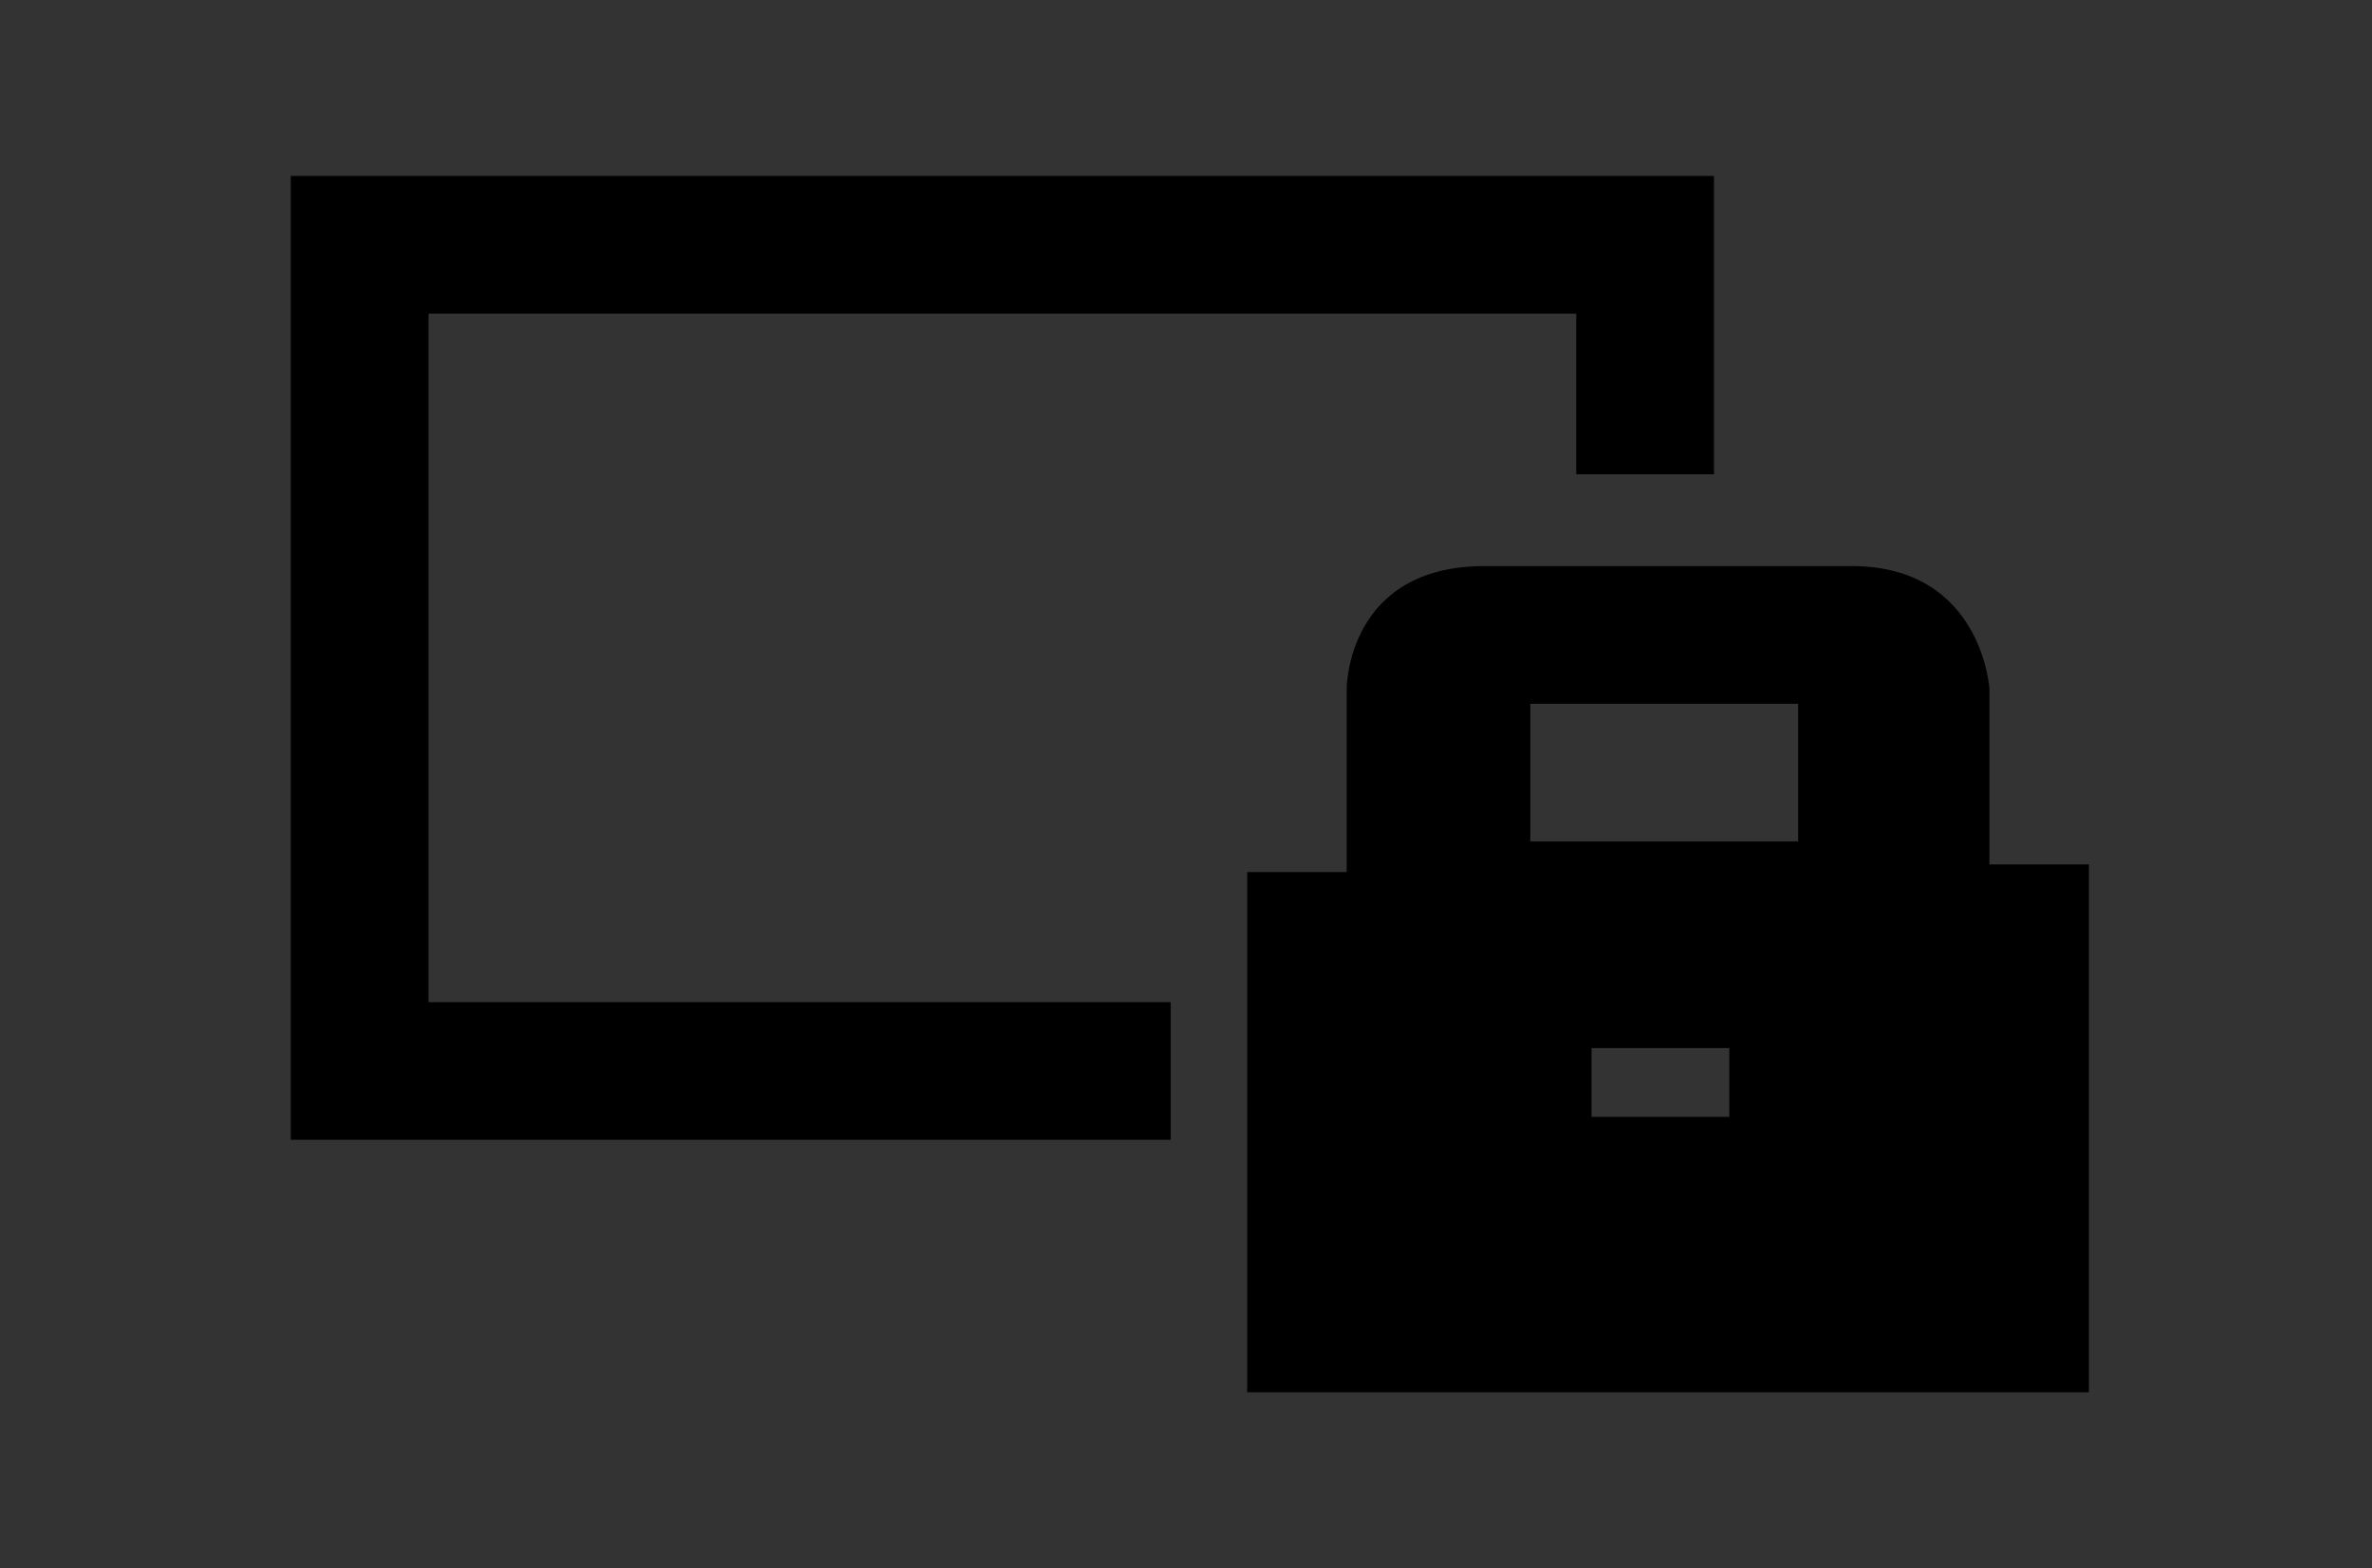 <?xml version="1.0" encoding="utf-8"?>
<!-- Generator: Adobe Illustrator 16.0.0, SVG Export Plug-In . SVG Version: 6.00 Build 0)  -->
<!DOCTYPE svg PUBLIC "-//W3C//DTD SVG 1.1//EN" "http://www.w3.org/Graphics/SVG/1.1/DTD/svg11.dtd">
<svg version="1.1" xmlns="http://www.w3.org/2000/svg" xmlns:xlink="http://www.w3.org/1999/xlink" x="0px" y="0px" width="31px"
	 height="20.5px" viewBox="0 0 31 20.5" style="enable-background:new 0 0 31 20.5;" xml:space="preserve">
<rect x="0" y="0" width="31" height="20.5" fill="#333333" stroke="none"/>
<style type="text/css">
<![CDATA[
	.st0{fill:#73DBE8;stroke:#B4B4B4;stroke-width:0.75;}
	.st1{fill:#808080;}
	.st2{fill:#B4B4B4;}
	.st3{fill:#EE7594;}
	.st4{fill:none;stroke:#000000;stroke-width:1.5;}
	.st5{fill:#2090BF;}
	.st6{fill:#EE7594;stroke:#B4B4B4;stroke-width:0.75;}
	.st7{fill:#C61D1D;}
	.st8{fill:#990000;}
	.st9{fill:#FFFFFF;}
	.st10{fill:none;}
	.st11{fill:#FFFFFF;stroke:#323232;stroke-width:0.6;}
	.st12{fill:#323232;}
	.st13{fill:#73DBE7;}
	.st14{fill:#B4B4B4;stroke:#B4B4B4;stroke-width:0.75;}
	.st15{fill:#FFFFFF;stroke:#FFFFFF;stroke-width:0.145;}
]]>
</style>
<g id="Layer_2">
</g>
<g id="box">
	<path d="M-95.2,16c0,0-1.1-1.3-1.1-2.9V7.3c0-1.7,1.1-2.9,1.1-2.9s2.1-2.2,8.7-2.2c6.6,0,8.7,2.2,8.7,2.2s1.1,1.3,1.1,2.9v5.8
		c0,1.7-1.1,2.9-1.1,2.9s-2.1,2.2-8.7,2.2C-93.1,18.2-95.2,16-95.2,16z"/>
	<g>
		<g>
			<polygon class="st9" points="-91.5,14.2 -91.5,10.9 -89.1,10.9 -89.1,14.2 -86.6,14.2 -86.6,5.7 -89.1,5.7 -89.1,8.5 -91.5,8.5 
				-91.5,5.7 -94,5.7 -94,14.2 			"/>
		</g>
		<g>
			<path class="st9" d="M-81.9,14.2c2.5,0,4.1-1.2,4.1-4.4c0-2.8-1.5-4.1-4-4.1h-3.4v8.5H-81.9z"/>
			<path d="M-82.7,12.2h0.5c1.2,0,1.8-0.7,1.8-2.3c0-1.8-0.5-2.2-1.9-2.2h-0.5V12.2z"/>
		</g>
	</g>
	<rect x="-102.1" class="st10" width="31" height="20.5"/>
	<g>
		<g>
			<path d="M-26.9,4.4c0,0-2.1-2.2-8.7-2.2c-6.6,0-8.7,2.2-8.7,2.2s-1.1,1.3-1.1,2.9v5.7c0,1.7,1.1,2.9,1.1,2.9s2.1,2.2,8.7,2.2
				c6.6,0,8.7-2.2,8.7-2.2s1.1-1.3,1.1-2.9V7.4C-25.7,5.7-26.9,4.4-26.9,4.4z"/>
			<path class="st9" d="M-39.8,14.5c-2.1,0-3.4-1.3-3.5-2.8h2.5c0.1,0.3,0.2,0.5,0.4,0.7c0.2,0.1,0.5,0.2,0.7,0.2
				c0.6,0,1.1-0.2,1.1-0.6c0-1.3-4.5-0.4-4.5-3.6c0-1.8,1.4-2.7,3.4-2.7c2.2,0,3.2,1.2,3.4,2.7h-2.4c0-0.3-0.2-0.5-0.4-0.6
				c-0.2-0.1-0.4-0.2-0.7-0.2c-0.6,0-0.8,0.2-0.8,0.5c0,1.3,4.5,0.5,4.5,3.6C-36.1,13.6-37.6,14.5-39.8,14.5z"/>
			<path class="st9" d="M-31.6,14.3H-35V5.8h3.4c2.5,0,4.1,1.3,4.1,4.1C-27.5,13.1-29.1,14.3-31.6,14.3z"/>
		</g>
		<path d="M-32,7.8h-0.5v4.5h0.5c1.2,0,1.9-0.7,1.9-2.3C-30.1,8.3-30.6,7.8-32,7.8z"/>
		<rect x="-45.3" y="2.3" class="st10" width="19.6" height="16"/>
	</g>
	<rect x="-51" class="st10" width="31" height="20.5"/>
	<rect class="st10" width="31" height="20.5"/>
	<rect x="-153.1" y="40.5" class="st10" width="56.3" height="20.5"/>
	<g>
		<g>
			<g>
				<path d="M3.8,2.3v12.6h11.5v-1.8c0,0-8.2,0-9.7,0c0-1.4,0-7.6,0-9c1.5,0,13.5,0,15,0c0,0.9,0,2.1,0,2.1h1.8V2.3H3.8z"/>
			</g>
		</g>
		<path d="M16.3,18.3v-6.9h1.3V9c0,0,0-1.6,1.8-1.6h4.8c1.7,0,1.8,1.6,1.8,1.6v2.3h1.3v6.9H16.3z M23.5,11V9.2H20V11H23.5z
			 M22.6,14.6v-0.9h-1.8v0.9H22.6z"/>
	</g>
	<g>
		<path d="M-99.1,56.2c0,1.4-1.1,2.5-2.5,2.5h-46.9c-1.4,0-2.5-1.1-2.5-2.5v-11c0-1.4,1.1-2.5,2.5-2.5h46.9c1.4,0,2.5,1.1,2.5,2.5
			V56.2z"/>
		<g>
			<path class="st9" d="M-143.8,47.4c-0.1,0.1-0.1,0.2-0.3,0.4L-145,47v0.7c-0.1,0.8-0.6,1.6-0.9,2.3c0.4,0.9,0.8,1.4,1.4,2
				l-0.7,1.1c-0.2-0.3-0.4-0.6-0.9-1.7v5.6h-1.2V52c-0.4,0.5-0.7,0.7-1,1l-0.5-1.3c1.6-1.3,2.4-2.8,2.7-3.9h-2.5v-1.3h1.3v-1.9h1.2
				v1.9h1.1v0.4c0.7-0.7,1.2-1.6,1.7-2.5l1.1,0.4c-0.1,0.3-0.2,0.5-0.3,0.7h5.3v1.1h-5.9c-0.1,0.2-0.2,0.4-0.5,0.7h5.8v4.5h-3.7
				c-0.1,0.2-0.2,0.5-0.4,0.7h3.9v0.9c-0.3,0.4-0.8,1.1-1.8,1.8c1.2,0.4,2.1,0.5,2.8,0.5l-0.3,1.3c-1.3-0.2-2.5-0.5-3.7-1.1
				c-1.7,0.8-3.1,1-4.1,1.1l-0.3-1.3c1.7,0,2.6-0.3,3.3-0.5c-0.3-0.2-0.7-0.5-1.3-1.1c-0.7,0.5-1.1,0.7-1.4,0.9l-0.6-1.1
				c0.4-0.2,1.8-0.7,2.7-2.2h-1v-2.3c-0.5,0.9-0.8,1.3-0.9,1.5l-0.7-0.6c0.5-0.6,0.8-1.3,0.9-1.5l0.8,0.5V47.4z M-142.8,53.5
				c0.4,0.4,0.9,0.8,1.7,1.2c0.8-0.5,1.2-0.9,1.5-1.2H-142.8z M-142.6,48.2V49h3.7v-0.8H-142.6z M-142.6,49.9v0.9h3.7v-0.9H-142.6z"
				/>
			<path class="st9" d="M-125.3,46.5v1.4h-0.5c0,0.8-0.1,3.8-1.3,5.9c0.8,1.2,1.6,1.8,2,2l-0.8,1.2c-0.5-0.4-1.3-1-2-2.1
				c-1,1.2-1.9,1.7-2.3,2l-0.9-1.3l-0.5,0.9c-0.3-0.2-0.7-0.4-1.4-0.8c-0.5,0.4-1.4,0.9-3.1,1.4l-0.5-1.2c0.9-0.1,1.6-0.3,2.4-0.8
				c-1-0.4-1.6-0.6-1.9-0.7c0.3-0.4,0.5-0.8,0.9-1.7h-1.4v-1.2h1.8c0.1-0.4,0.2-0.7,0.3-0.9l0.5,0.1v-2.1c-0.7,0.9-1.2,1.5-2,2
				l-0.8-1c1-0.5,1.9-1.4,2.2-1.9h-1.9v-1.1h0.9c-0.1-0.7-0.3-1.2-0.6-1.7l1.1-0.4c0.4,0.9,0.5,1.5,0.6,1.9l-0.8,0.3h1.5v-2.2h1.1
				v2.2h1.5l-1.1-0.3c0.3-0.8,0.4-0.9,0.7-1.9l1.1,0.3c-0.3,0.8-0.3,1-0.7,1.9h0.8v1.1h-1.8c0.6,0.6,0.8,0.8,1.5,1.1l-0.7,1
				c-0.5-0.4-0.7-0.7-1.1-1.2v2h-1l0.6,0.1c-0.1,0.3-0.1,0.5-0.2,0.7h3v1.2h-0.6c-0.2,0.6-0.5,1.4-0.9,2.1c0.4,0.2,1,0.5,1.1,0.6
				l-0.1,0.2c0.8-0.3,1.7-0.8,2.5-1.9c-0.7-1.5-0.9-3.3-1-4c-0.3,0.6-0.4,0.8-0.6,1.1l-0.9-1c1.1-1.8,1.6-3.6,1.8-5.4l1.2,0.2
				c-0.1,0.8-0.2,1.3-0.3,1.8H-125.3z M-133.9,52.8c-0.2,0.5-0.3,0.8-0.5,1.1c0.7,0.2,1,0.3,1.3,0.5c0.5-0.6,0.7-1.2,0.8-1.6H-133.9
				z M-128.6,47.9c0,0.5,0.2,2.9,0.9,4.6c0.3-0.9,0.7-2.4,0.8-4.6H-128.6z"/>
			<path class="st9" d="M-123.5,50.8c-0.3,0.4-0.4,0.6-0.6,0.9l-0.6-1.6c1-1.2,1.6-3.3,2-5.6l1.3,0.2c-0.1,0.6-0.3,1.8-0.8,3.4v9
				h-1.2V50.8z M-113.2,46.7V48h-8.5v-1.3H-113.2z M-113.7,52.6v4.5h-1.2v-0.6h-4.9v0.6h-1.2v-4.5H-113.7z M-113.9,48.7v1.2h-7v-1.2
				H-113.9z M-113.9,50.6v1.2h-7v-1.2H-113.9z M-114,44.8V46h-6.7v-1.2H-114z M-119.8,53.8v1.6h4.9v-1.6H-119.8z"/>
			<path class="st9" d="M-109.9,53.6c-0.1,0.2-0.2,0.5-0.5,0.8l-1.3-0.5c0.3-0.5,0.6-1,1.4-2.8h-2.2v-1.3h11.3V51h-7.7
				c-0.1,0.3-0.4,1.1-0.5,1.3h7.1c-0.1,1-0.2,3.1-0.6,3.9c-0.3,0.5-0.7,0.9-1.4,0.9h-2.1l-0.3-1.4h2.2c0.4,0,0.8-0.2,0.9-2.2H-109.9
				z M-102.2,45v3.8h-9.2V45H-102.2z M-110.2,46.2v1.4h6.8v-1.4H-110.2z"/>
		</g>
	</g>
	<g>
		<path d="M-25.3,56.2c0,1.4-1.1,2.5-2.5,2.5h-41.9c-1.4,0-2.5-1.1-2.5-2.5v-11c0-1.4,1.1-2.5,2.5-2.5h41.9c1.4,0,2.5,1.1,2.5,2.5
			V56.2z"/>
		<g>
			<path class="st9" d="M-60.3,51.8c0,0.3,0,0.4-0.1,0.7h4.9v1.2h-4.4c1.5,1.4,2.6,1.8,4.5,2.1l-0.5,1.3c-2.6-0.3-4.3-1.9-5.1-3
				c-0.8,1.5-2.6,2.6-5.1,3l-0.5-1.3c1.2-0.1,3.5-0.6,4.5-2.1h-4.4v-1.2h4.9c0-0.3,0.1-0.4,0.1-0.7H-60.3z M-66.4,50.6
				c0.7-0.1,1.4-0.2,2.2-0.3V49H-66v-1.1h1.8v-1.1h-2v-1.2h2v-0.9h1.2v0.9h1.8v1.2h-1.8v1.1h1.6V49h-1.6v1.1
				c0.7-0.1,1.1-0.2,1.6-0.3l0.1,1.1c-1.4,0.3-3.5,0.7-4.9,0.9L-66.4,50.6z M-60.9,45.2h5.2c0,2.2-0.1,3.9-0.3,4.9
				c-0.1,0.7-0.3,1.5-1.3,1.5h-1.6l-0.2-1.2h1.3c0.4,0,0.6-0.3,0.6-0.4c0.1-0.3,0.3-1.4,0.3-3.5h-1.4c-0.2,2.6-1,4-2.2,5.1l-0.8-0.9
				c1.2-1.2,1.8-2.4,1.9-4.3h-1.5V45.2z"/>
			<path class="st9" d="M-54.7,50.5c0.4,0,0.6,0,1,0c0.1-0.2,0.3-0.5,0.6-1c-0.1-0.2-0.8-1-1.6-1.8l0.6-1c0.1,0.1,0.2,0.2,0.3,0.3
				c0.5-0.9,0.8-1.6,1.1-2.2l1,0.5c-0.4,0.9-1,2-1.3,2.5c0.1,0.1,0.3,0.3,0.5,0.6c0.7-1.2,1-1.8,1.2-2.2l1,0.5
				c-0.2,0.5-0.7,1.4-2.2,3.7c0.4,0,0.9-0.1,1.3-0.1c-0.1-0.4-0.2-0.6-0.3-1l1-0.4c0.3,0.6,0.8,2.1,0.9,2.5l-1.1,0.4
				c0-0.2-0.1-0.3-0.1-0.5c-0.3,0-0.6,0.1-0.8,0.1v5.7h-1.2v-5.5c-0.3,0-1.6,0.1-1.9,0.2V50.5z M-53.2,52.5c0,0.5-0.1,2.3-0.4,3.8
				l-1.1-0.4c0.4-1.3,0.5-2.6,0.5-3.5L-53.2,52.5z M-50.3,52.2c0.2,0.9,0.4,1.7,0.5,3l-1.1,0.2c0-0.9-0.3-2.4-0.4-3L-50.3,52.2z
				 M-47.1,44.9c-0.1,0.4-0.2,1-0.4,1.7h3.5c-0.1,6.1-0.1,8.3-0.4,9.5c-0.2,0.9-0.9,1-1,1H-48l-0.2-1.4h2.1c0.5,0,0.6-0.1,0.7-0.6
				c0.2-1.2,0.3-5.9,0.2-7.2H-48c-0.5,1.2-1,1.7-1.3,2l-0.9-1.1c0.8-0.9,1.5-2.4,1.8-4.1L-47.1,44.9z M-47.9,49.7
				c0.6,1,1.1,2,1.5,3.1l-1.1,0.6c-0.3-0.9-0.8-2.2-1.4-3.2L-47.9,49.7z"/>
			<path class="st9" d="M-40,52.4c-0.4,1.2-1.4,3.4-2.3,4.7l-0.8-1.3c1.2-1.7,1.8-3.6,2-4.2L-40,52.4z M-42.5,48.4
				c1.2,0.7,1.7,1,1.9,1.2l-0.8,1.2c-0.5-0.5-1.1-0.9-1.7-1.3L-42.5,48.4z M-41.9,44.9c0.6,0.3,1.3,0.9,1.8,1.3l-0.7,1.2
				c-0.6-0.6-1-0.8-1.8-1.4L-41.9,44.9z M-37.9,51.4h4v-0.6h1.2v6.3h-1.2v-2.4h-4.3c-0.3,1.3-0.7,1.8-1.3,2.4l-1-0.9
				c0.6-0.5,1.3-1.3,1.3-3.6v-1.7h1.2V51.4z M-40,49.5c0.5-0.1,1.5-0.2,3-0.8c-0.3-0.2-0.9-0.7-1.6-1.8h-1.2v-1.2h3.4v-1h1.3v1h3.3
				v1.2h-1.2c-0.2,0.4-0.6,1.1-1.5,1.8c1,0.4,1.9,0.5,3,0.7l-0.4,1.3c-0.7-0.1-2.2-0.3-3.8-1.2c-0.9,0.4-2,0.9-3.8,1.2L-40,49.5z
				 M-33.9,53.5v-1h-4c0,0.3,0,0.5-0.1,1H-33.9z M-37.4,46.9c0.7,0.8,1.2,1.1,1.5,1.3c0.8-0.5,1.1-0.8,1.4-1.3H-37.4z"/>
		</g>
	</g>
	<rect x="-76.9" y="40.5" class="st10" width="56.3" height="20.5"/>
	<g>
		<path d="M51,56.2c0,1.4-1.1,2.5-2.5,2.5H6.6c-1.4,0-2.5-1.1-2.5-2.5v-11c0-1.4,1.1-2.5,2.5-2.5h41.9c1.4,0,2.5,1.1,2.5,2.5V56.2z"
			/>
		<g>
			<path class="st9" d="M10.5,46h4.2v-1.5h1.2V46h4.2v1.3h-4.2v2h4.9v1.3h-4.2c1.3,1.9,3.1,3.1,4.4,3.8l-0.7,1.3
				c-2.7-1.7-3.8-3.4-4.4-4.3v5.2h-1.2v-5.1c-1.4,2.1-2.8,3.3-4.3,4.2l-0.7-1.4c2.2-1.1,3.4-2.4,4.3-3.8H9.9v-1.3h4.8v-2h-4.2V46z"
				/>
			<path class="st9" d="M27.7,51.5c0,0.3,0,0.4-0.1,0.7h4.9v1.2h-4.4c1.5,1.4,2.6,1.8,4.5,2.1l-0.5,1.3c-2.6-0.3-4.3-1.9-5.1-3
				c-0.8,1.5-2.6,2.6-5.1,3l-0.5-1.3c1.2-0.1,3.5-0.6,4.5-2.1h-4.4v-1.2h4.9c0-0.3,0.1-0.4,0.1-0.7H27.7z M21.6,50.3
				c0.7-0.1,1.4-0.2,2.2-0.3v-1.3H22v-1.1h1.8v-1.1h-2v-1.2h2v-0.9h1.2v0.9h1.8v1.2h-1.8v1.1h1.6v1.1h-1.6v1.1
				c0.7-0.1,1.1-0.2,1.6-0.3l0.1,1.1c-1.4,0.3-3.5,0.7-4.9,0.9L21.6,50.3z M27.1,44.9h5.2c0,2.2-0.1,3.9-0.3,4.9
				c-0.1,0.7-0.3,1.5-1.3,1.5h-1.6L29,50.1h1.3c0.4,0,0.6-0.3,0.6-0.4c0.1-0.3,0.3-1.4,0.3-3.5h-1.4c-0.2,2.6-1,4-2.2,5.1l-0.8-0.9
				c1.2-1.2,1.8-2.4,1.9-4.3h-1.5V44.9z"/>
			<path class="st9" d="M33.4,50.2c0.4,0,0.6,0,1,0c0.1-0.2,0.3-0.5,0.6-1c-0.1-0.2-0.8-1-1.6-1.8l0.6-1c0.1,0.1,0.2,0.2,0.3,0.3
				c0.5-0.9,0.8-1.6,1.1-2.2l1,0.5c-0.4,0.9-1,2-1.3,2.5c0.1,0.1,0.3,0.3,0.5,0.6c0.7-1.2,1-1.8,1.2-2.2l1,0.5
				c-0.2,0.5-0.7,1.4-2.2,3.7c0.4,0,0.9-0.1,1.3-0.1c-0.1-0.4-0.2-0.6-0.3-1l1-0.4c0.3,0.6,0.8,2.1,0.9,2.5l-1.1,0.4
				c0-0.2-0.1-0.3-0.1-0.5c-0.3,0-0.6,0.1-0.8,0.1v5.7h-1.2v-5.5c-0.3,0-1.6,0.1-1.9,0.2V50.2z M34.9,52.3c0,0.5-0.1,2.3-0.4,3.8
				l-1.1-0.4c0.4-1.3,0.5-2.6,0.5-3.5L34.9,52.3z M37.7,52c0.2,0.9,0.4,1.7,0.5,3l-1.1,0.2c0-0.9-0.3-2.4-0.4-3L37.7,52z M41,44.6
				c-0.1,0.4-0.2,1-0.4,1.7h3.5c-0.1,6.1-0.1,8.3-0.4,9.5c-0.2,0.9-0.9,1-1,1H40l-0.2-1.4h2.1c0.5,0,0.6-0.1,0.7-0.6
				c0.2-1.2,0.3-5.9,0.2-7.2H40c-0.5,1.2-1,1.7-1.3,2l-0.9-1.1c0.8-0.9,1.5-2.4,1.8-4.1L41,44.6z M40.1,49.5c0.6,1,1.1,2,1.5,3.1
				l-1.1,0.6c-0.3-0.9-0.8-2.2-1.4-3.2L40.1,49.5z"/>
		</g>
	</g>
	<rect x="-0.6" y="40.5" class="st10" width="56.3" height="20.5"/>
	<g>
		<path d="M-86.6-38.3l8.4,16h-16.7L-86.6-38.3z"/>
	</g>
	<rect x="-102.1" y="-40.5" class="st10" width="31" height="20.5"/>
	<rect x="-153.1" y="-40.5" class="st10" width="31" height="20.5"/>
	<rect x="0" y="-81" class="st10" width="31" height="20.5"/>
	<rect x="-51.1" y="-40.5" class="st10" width="31" height="20.5"/>
	<rect x="0" y="-40.5" class="st10" width="31" height="20.5"/>
	<rect x="-153.1" class="st10" width="31" height="20.5"/>
	<g>
		<path d="M-44.3-24.4c0,0-1.1-1.3-1.1-2.9v-5.8c0-1.7,1.1-2.9,1.1-2.9s2.1-2.2,8.7-2.2c6.6,0,8.7,2.2,8.7,2.2s1.1,1.3,1.1,2.9v5.8
			c0,1.7-1.1,2.9-1.1,2.9s-2.1,2.2-8.7,2.2C-42.2-22.3-44.3-24.4-44.3-24.4z"/>
		<g>
			<path class="st9" d="M-38.8-31.8h-1.6v-3.1h4.2v-0.7h1.7v0.7h4.2v3.1H-32v0.5c-0.8,0.6-1.9,1.2-2.4,1.4h4.3v1.6h-4.4v2.2
				c0,0.4,0,1.1-0.9,1.1H-38l-0.3-1.7h1.8c0.3,0,0.4-0.1,0.4-0.4v-1.3h-4.4v-1.6h4.4v-0.9h0.9c0.5-0.2,0.5-0.3,0.9-0.5h-4.3V-31.8z
				 M-32-32.8v-0.6h-6.7v0.6H-32z"/>
		</g>
	</g>
	<g>
		<path d="M6.8-24.4c0,0-1.2-1.3-1.2-2.9v-5.8c0-1.7,1.2-2.9,1.2-2.9s2.1-2.2,8.7-2.2c6.6,0,8.7,2.2,8.7,2.2s1.1,1.3,1.1,2.9v5.8
			c0,1.7-1.1,2.9-1.1,2.9s-2.1,2.2-8.7,2.2C8.9-22.3,6.8-24.4,6.8-24.4z"/>
		<g>
			<g>
				<path class="st9" d="M19.7-35.6h-2.5L16.4-33c-0.1-0.1-0.3-0.2-0.5-0.2c-0.2,0-0.5-0.1-0.8-0.1c-0.6,0-1.2,0.1-1.7,0.4
					c-0.5,0.3-0.9,0.7-1.2,1.2c-0.1,0.2-0.3,0.5-0.5,0.9c-0.2,0.4-0.3,0.8-0.4,1.2c-0.1,0.3-0.2,0.7-0.3,1.1c-0.1,0.4-0.1,0.7-0.2,1
					c-0.1,0.6,0.1,1.1,0.4,1.5c0.4,0.3,0.9,0.5,1.6,0.5c0.4,0,0.7,0,0.9-0.1c0.3,0,0.5-0.1,0.9-0.3l0.1,0.3h2.5l-0.3-0.6L19.7-35.6"
					/>
				<path d="M14.7-26.8c-0.1,0.1-0.2,0.1-0.3,0.1c-0.1,0-0.3,0-0.4,0c-0.2,0-0.4,0-0.5-0.1c-0.1-0.1-0.1-0.3-0.1-0.5
					c0-0.2,0.1-0.6,0.2-1c0.1-0.4,0.2-0.8,0.3-1.3c0-0.1,0.1-0.4,0.2-0.8c0.1-0.4,0.2-0.7,0.4-1c0.1-0.3,0.2-0.4,0.4-0.6
					c0.2-0.1,0.4-0.2,0.7-0.2c0.1,0,0.2,0,0.3,0c0.1,0,0.2,0,0.3,0.1L14.7-26.8z"/>
			</g>
		</g>
	</g>
	<g>
		<path d="M-146.3,16.1c0,0-1.1-1.3-1.1-2.9V7.4c0-1.7,1.1-2.9,1.1-2.9s2.1-2.2,8.7-2.2c6.6,0,8.7,2.2,8.7,2.2s1.2,1.3,1.2,2.9v5.8
			c0,1.7-1.2,2.9-1.2,2.9s-2.1,2.2-8.7,2.2C-144.3,18.3-146.3,16.1-146.3,16.1z"/>
		<path class="st15" d="M-145.2,6.6h1.2l2.5,6.3l2.5-6.3h1.3v7.9h-1V8.5l-2.3,6.1h-0.8l-2.3-5.9v5.9h-1V6.6z"/>
		<path class="st15" d="M-130.4,6.7h1.2l-3.1,7.9h-1.1l-3.1-7.9h1.2l2.4,6.6L-130.4,6.7z"/>
	</g>
	<rect x="-153.1" y="-81" class="st10" width="31" height="20.5"/>
	<rect x="-102.1" y="-81" class="st10" width="31" height="20.5"/>
	<rect x="-51.1" y="-81" class="st10" width="31" height="20.5"/>
	<rect x="106.2" y="133.5" class="st10" width="31" height="20.5"/>
	<rect x="-153.1" y="81" class="st10" width="31" height="20.5"/>
	<rect x="75.7" y="40.5" class="st10" width="31" height="20.5"/>
	<rect x="-102.1" y="81" class="st10" width="31" height="20.5"/>
	<rect x="-51" y="81" class="st10" width="31" height="20.5"/>
	<rect x="0" y="81" class="st10" width="31" height="20.5"/>
	<rect x="-153.1" y="121.5" class="st10" width="31" height="20.5"/>
	<g>
		<circle class="st0" cx="-137.6" cy="-70.7" r="7.1"/>
		<circle cx="-137.6" cy="-70.7" r="1.4"/>
		<line class="st4" x1="-137.6" y1="-76.2" x2="-137.6" y2="-70.8"/>
		<line class="st4" x1="-143.1" y1="-70.7" x2="-137.6" y2="-70.7"/>
	</g>
	<g>
		<circle class="st6" cx="-86.6" cy="-70.7" r="7.1"/>
		<circle cx="-86.6" cy="-70.7" r="1.4"/>
		<line class="st4" x1="-86.6" y1="-76.2" x2="-86.6" y2="-70.8"/>
		<line class="st4" x1="-92" y1="-70.7" x2="-86.6" y2="-70.7"/>
	</g>
	<g>
		<circle class="st14" cx="-35.5" cy="-70.7" r="7.1"/>
		<path class="st3" d="M-42.6-70.7c0-3.9,3.2-7.1,7.1-7.1v7.1L-42.6-70.7z"/>
		<circle cx="-35.5" cy="-70.7" r="1.4"/>
		<line class="st4" x1="-35.5" y1="-76.2" x2="-35.5" y2="-70.8"/>
		<line class="st4" x1="-41" y1="-70.7" x2="-35.5" y2="-70.7"/>
	</g>
	<circle class="st7" cx="15.5" cy="-70.7" r="7.4"/>
	<g>
		<circle class="st13" cx="-137.6" cy="-30.2" r="7.9"/>
		<path class="st1" d="M-136.9-24.5h-1.5V-27h-3.6v-1.2h3.6v-1.2h-3.6v-1.2h3l-2.8-4.4h1.8l0,0.1l2.4,3.9l2.5-4h1.7l-2.9,4.4h3.1
			v1.2h-3.6v1.2h3.6v1.2h-3.6V-24.5z"/>
	</g>
	<g>
		<path class="st12" d="M103.8,56.6c0,1.2-1,2.1-2.1,2.1H80.8c-1.2,0-2.1-1-2.1-2.1V44.9c0-1.2,1-2.1,2.1-2.1h20.9
			c1.2,0,2.1,1,2.1,2.1V56.6z"/>
		<rect x="88.4" y="49.1" class="st2" width="2.3" height="3.4"/>
		<polygon class="st2" points="100.9,50.8 95.8,46.3 95.8,49.1 91.8,49.1 91.8,52.4 95.8,52.4 95.8,55.2 		"/>
		<g>
			<path class="st2" d="M83.9,48.2L83.9,48.2l-1.5,0.7l-0.3-1.1l1.9-0.9h1.2v7.8h-1.4V48.2z"/>
		</g>
	</g>
	<g>
		<path class="st2" d="M-125.1,97.1c0,1.2-1,2.1-2.1,2.1h-20.9c-1.2,0-2.1-1-2.1-2.1V85.4c0-1.2,1-2.1,2.1-2.1h20.9
			c1.2,0,2.1,1,2.1,2.1V97.1z"/>
		<g>
			<path class="st12" d="M-145.6,95.2v-0.9l0.9-0.9c1.8-1.7,2.7-2.6,2.7-3.7c0-0.7-0.4-1.3-1.4-1.3c-0.7,0-1.3,0.3-1.7,0.6l-0.4-1
				c0.6-0.5,1.4-0.8,2.4-0.8c1.7,0,2.6,1.1,2.6,2.4c0,1.4-1,2.5-2.4,3.7l-0.7,0.6v0h3.2v1.2H-145.6z"/>
		</g>
		<polygon class="st12" points="-127.9,91.2 -133,86.8 -133,89.6 -137.6,89.6 -137.6,92.9 -133,92.9 -133,95.7 		"/>
	</g>
	<g>
		<path class="st2" d="M-74,97.1c0,1.2-1,2.1-2.1,2.1H-97c-1.2,0-2.1-1-2.1-2.1V85.4c0-1.2,1-2.1,2.1-2.1h20.9c1.2,0,2.1,1,2.1,2.1
			V97.1z"/>
		<polygon class="st12" points="-75.1,91.3 -80.2,86.8 -80.2,89.6 -84.8,89.6 -84.8,92.9 -80.2,92.9 -80.2,95.7 		"/>
		<g>
			<path class="st12" d="M-95.5,88.7L-95.5,88.7l-1.5,0.7l-0.3-1.1l1.9-0.9h1.2v7.8h-1.4V88.7z"/>
			<path class="st12" d="M-86.7,91.2c0,2.5-1,4.1-2.9,4.1c-1.8,0-2.7-1.6-2.8-4c0-2.4,1-4.1,2.9-4.1C-87.6,87.2-86.7,88.9-86.7,91.2
				z M-90.9,91.3c0,1.9,0.5,2.9,1.3,2.9c0.9,0,1.3-1.1,1.3-2.9c0-1.8-0.4-2.9-1.3-2.9C-90.3,88.4-90.9,89.3-90.9,91.3z"/>
		</g>
	</g>
	<g>
		<path class="st2" d="M-23,97.1c0,1.2-1,2.1-2.1,2.1H-46c-1.2,0-2.1-1-2.1-2.1V85.4c0-1.2,1-2.1,2.1-2.1h20.9c1.2,0,2.1,1,2.1,2.1
			V97.1z"/>
		<path class="st8" d="M-32.1,85.4c-3.2,0-5.8,2.6-5.8,5.8s2.6,5.8,5.8,5.8s5.8-2.6,5.8-5.8S-28.9,85.4-32.1,85.4z M-27.7,91.3
			c0,0.9-0.3,1.8-0.8,2.5l-6-6c0.7-0.5,1.6-0.8,2.5-0.8C-29.7,86.9-27.7,88.9-27.7,91.3z M-36.4,91.3c0-0.9,0.3-1.8,0.8-2.5l6,6
			c-0.7,0.5-1.6,0.8-2.5,0.8C-34.4,95.6-36.4,93.6-36.4,91.3z"/>
		<g>
			<polygon class="st12" points="-40.9,93.2 -45.5,93.2 -45.5,89.3 -40.9,89.3 -40.9,86.3 -35.1,91.3 -40.9,96.2 			"/>
			<path class="st2" d="M-40.6,86.8l5.1,4.4l-5.1,4.4v-2.7h-4.6v-3.4h4.6V86.8 M-41.1,85.8v1.1v2.2h-4.1h-0.5v0.5v3.4v0.5h0.5h4.1
				v2.2v1.1l0.8-0.7l5.1-4.4l0.4-0.4l-0.4-0.4l-5.1-4.4L-41.1,85.8L-41.1,85.8z"/>
		</g>
	</g>
	<g>
		<polygon class="st5" points="15.5,82.7 16.6,84.4 18.2,83.2 18.7,85.1 20.5,84.4 20.4,86.3 22.4,86.3 21.7,88.1 23.6,88.6 
			22.4,90.2 24,91.3 22.4,92.3 23.6,93.9 21.7,94.4 22.4,96.2 20.4,96.2 20.5,98.1 18.7,97.4 18.2,99.3 16.6,98.1 15.5,99.8 
			14.4,98.1 12.9,99.3 12.4,97.4 10.5,98.1 10.6,96.2 8.6,96.2 9.3,94.4 7.4,93.9 8.7,92.3 7,91.3 8.7,90.2 7.4,88.6 9.3,88.1 
			8.6,86.3 10.6,86.3 10.5,84.4 12.4,85.1 12.9,83.2 14.4,84.4 		"/>
		<g>
			<path class="st9" d="M9.8,93.2v-3.9h0.8l1,1.7c0.3,0.4,0.5,0.9,0.7,1.3h0c-0.1-0.5-0.1-1-0.1-1.6v-1.3h0.7v3.9h-0.7l-1-1.7
				c-0.2-0.4-0.5-0.9-0.7-1.3l0,0c0,0.5,0,1,0,1.6v1.4H9.8z"/>
			<path class="st9" d="M15.9,91.5h-1.5v1.1H16v0.6h-2.3v-3.9H16v0.6h-1.5v1h1.5V91.5z"/>
			<path class="st9" d="M17.3,93.2l-0.9-3.9h0.8l0.4,1.8c0.1,0.5,0.2,1,0.3,1.3h0c0.1-0.4,0.2-0.9,0.3-1.4l0.4-1.7h0.7l0.4,1.8
				c0.1,0.5,0.2,0.9,0.2,1.3h0c0.1-0.4,0.2-0.9,0.3-1.3l0.4-1.7h0.7l-1,3.9h-0.8L19,91.4c-0.1-0.4-0.2-0.8-0.2-1.2h0
				c-0.1,0.4-0.1,0.8-0.3,1.2l-0.4,1.8H17.3z"/>
		</g>
	</g>
	<path class="st11" d="M-133.3,130.5v-1.4c0-2.4-2-4.3-4.3-4.3s-4.3,2-4.3,4.3v1.4h-2v8.3h12.6v-8.3H-133.3z M-136.9,135.3v2.1h-1.4
		v-2.1c-0.7-0.3-1.1-0.9-1.1-1.7c0-1,0.8-1.8,1.8-1.8s1.8,0.8,1.8,1.8C-135.8,134.4-136.3,135-136.9,135.3z M-135,130.5h-5.2v-1.4
		c0-1.4,1.2-2.6,2.6-2.6s2.6,1.2,2.6,2.6V130.5z"/>
</g>
</svg>
